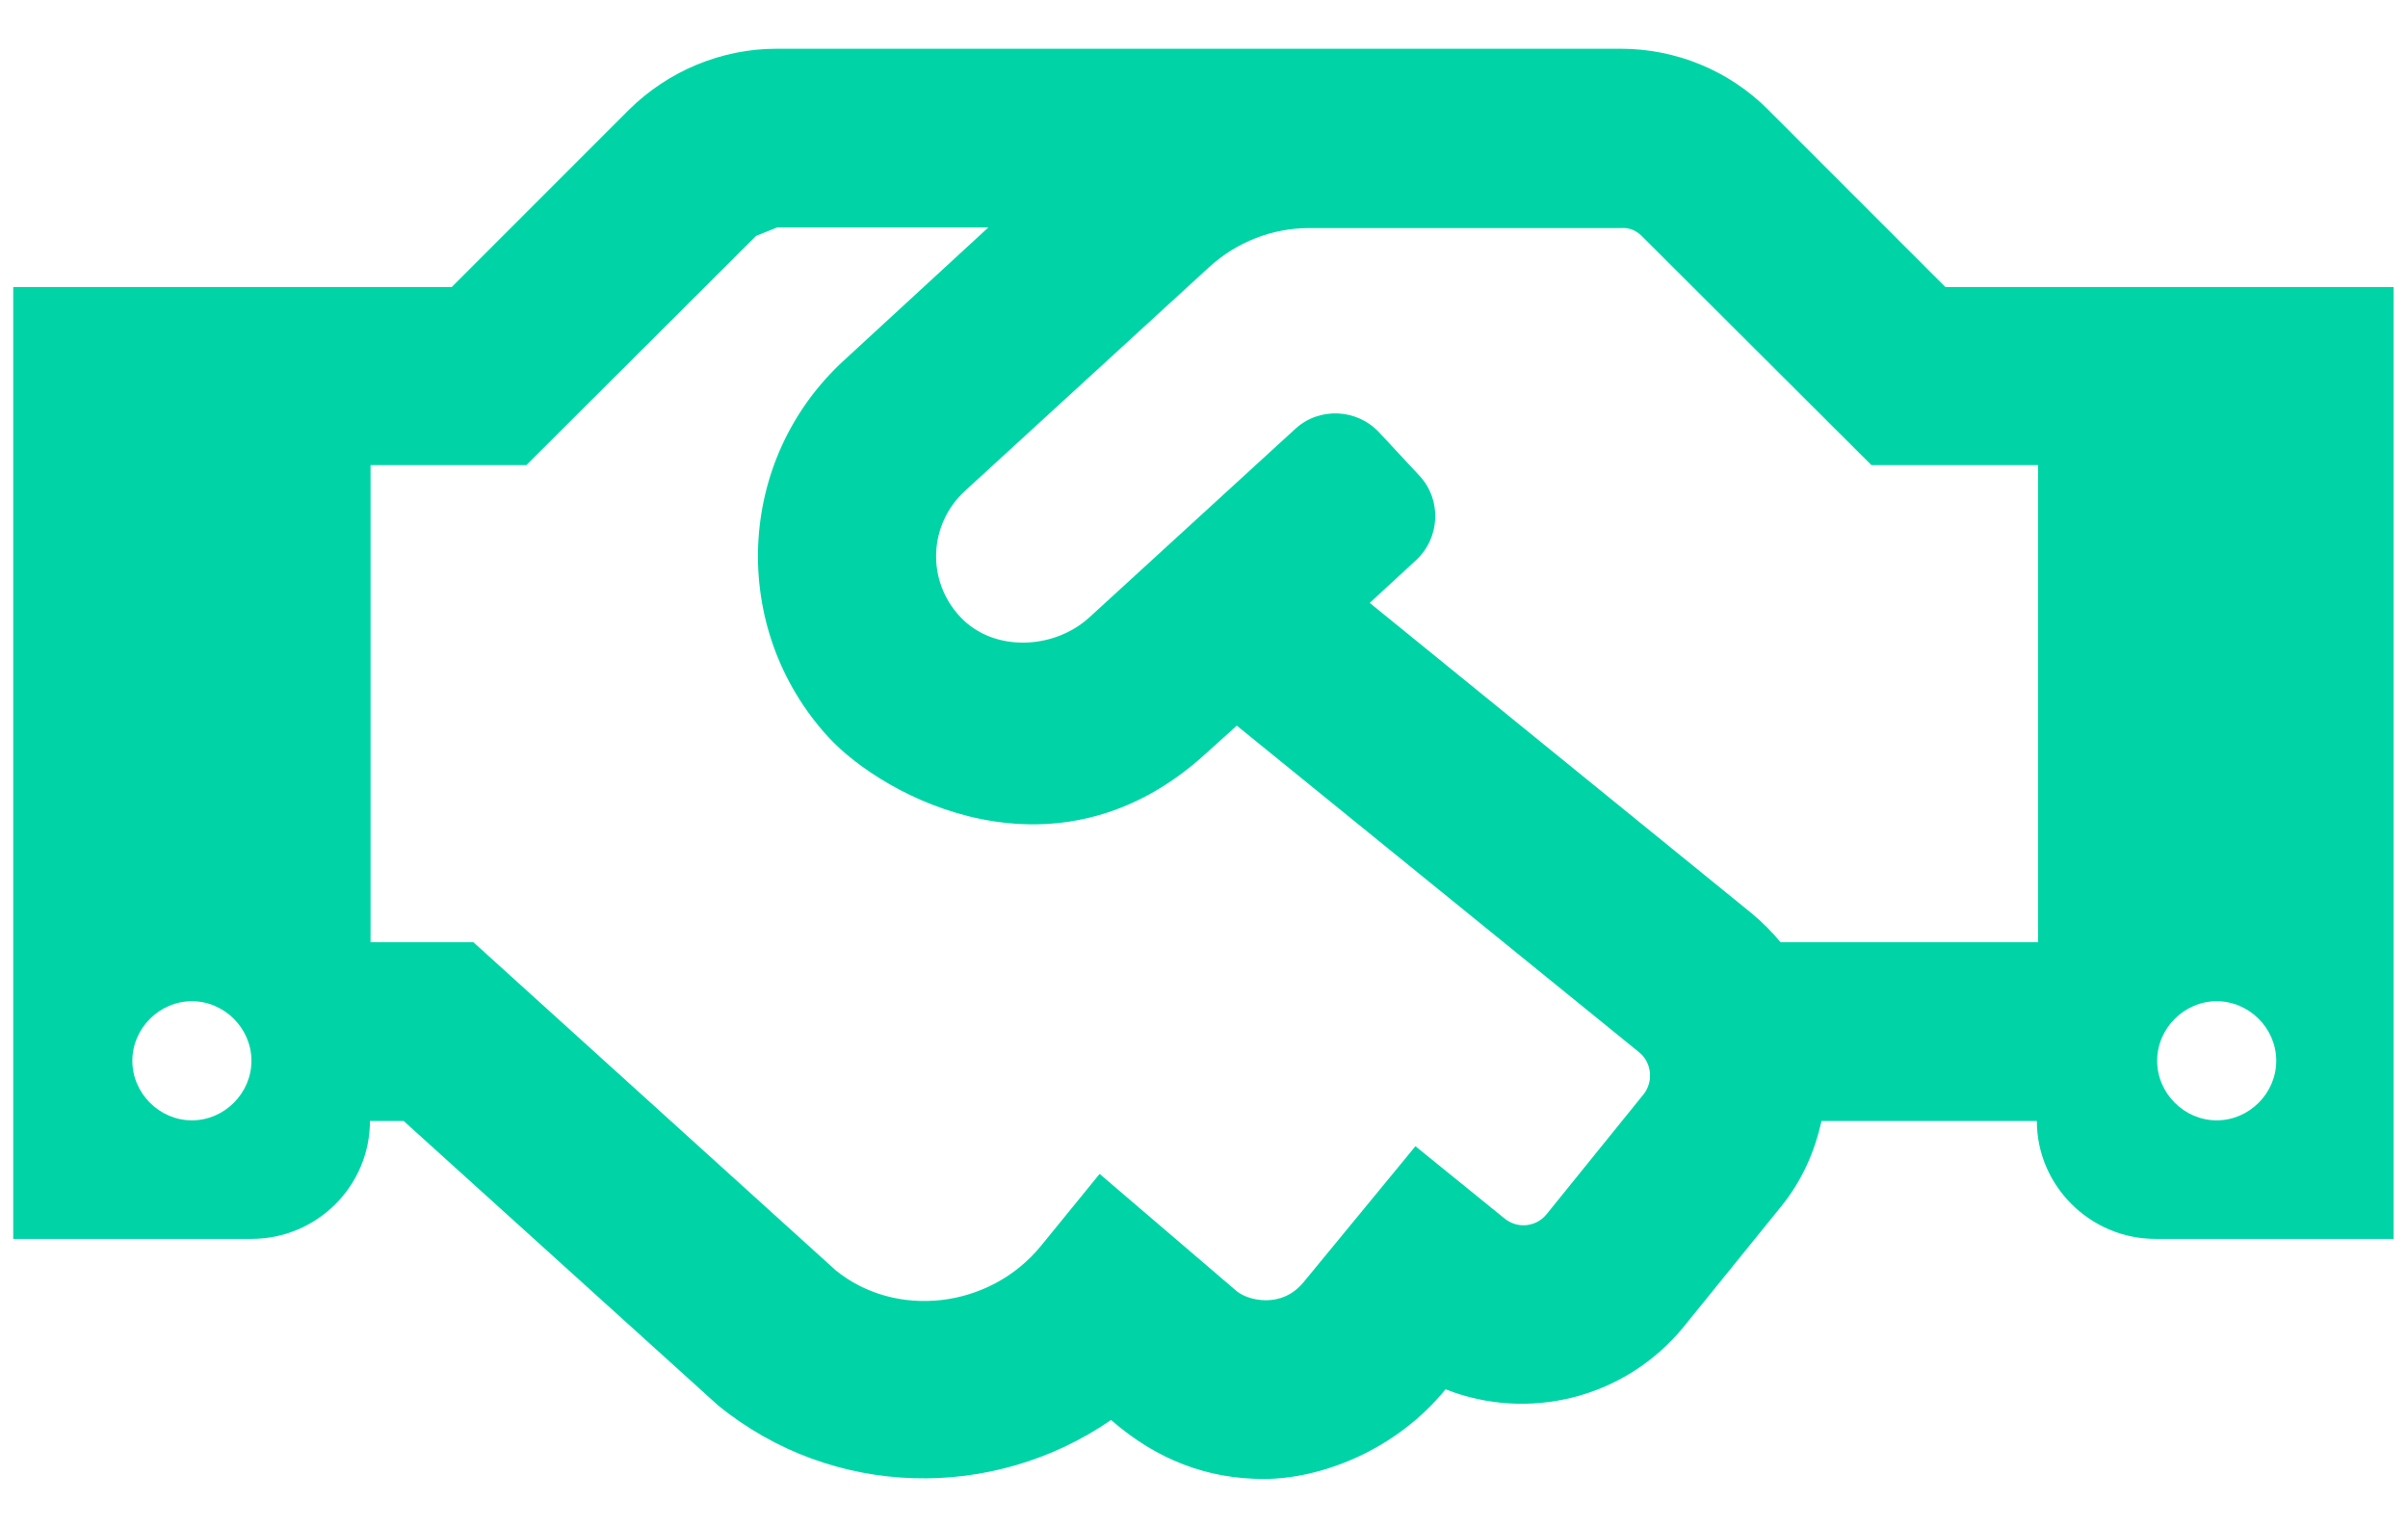 <?xml version="1.0" encoding="UTF-8"?>
<svg id="Layer_1" data-name="Layer 1" xmlns="http://www.w3.org/2000/svg" version="1.1" viewBox="0 0 400.3 254">
  <defs>
    <style>
      .cls-1 {
        fill: #00d4a7;
        stroke-width: 0px;
      }
    </style>
  </defs>
  <path class="cls-1" d="M323.4,47.7l-29.5-29.5c-6.5-6.5-15.3-10.1-24.5-10.1h-140.3c-9.2,0-18,3.7-24.5,10.1l-29.5,29.5H2.2v158.2h39.6c10.9,0,19.7-8.8,19.7-19.6h5.6l52.3,47.3c19.1,15.5,45.7,15.9,65.3,2.4,7.7,6.7,16.1,9.8,25.4,9.8s21.8-4.6,30.2-14.9c13.7,5.4,29.8,1.6,39.6-10.4l16.2-20c3.5-4.3,5.6-9.2,6.7-14.2h35.8c0,10.8,8.9,19.6,19.7,19.6h39.6V47.7h-74.7ZM31.9,186.2c-5.4,0-9.9-4.5-9.9-9.9s4.5-9.9,9.9-9.9,9.9,4.5,9.9,9.9-4.5,9.9-9.9,9.9ZM273.2,181.9l-16.1,19.9c-1.7,2.1-4.8,2.5-7,.7l-14.8-12-18.6,22.6c-3.7,4.5-9.3,3-11.1,1.5l-22.8-19.5-9.7,11.9c-8.6,10.6-24.3,12.2-34.2,4.1l-60.2-54.5h-17.1v-79.3h25.9l38.2-38.1c1.2-.5,2.3-.9,3.5-1.4h35.1l-23.9,22c-18.2,16.6-19.2,44.7-2.7,62.7,9.2,10,37.9,25.5,62.8,2.7l5.1-4.6,66.9,54.3c2.1,1.7,2.4,4.9.7,7ZM338.8,156.6h-42.8c-1.4-1.7-3-3.3-4.8-4.8l-63.5-51.6,7.7-7.1c4-3.7,4.3-10,.6-14l-6.7-7.2c-3.7-4-10-4.3-14-.6l-34.2,31.3c-5.9,5.4-15.9,5.8-21.4,0-5.8-6.1-5.3-15.5.7-21l40.6-37.2c4.6-4.2,10.5-6.5,16.7-6.5h51.8c1.3-.1,2.5.4,3.4,1.3l38.2,38.1h27.7v79.2ZM368.5,186.2c-5.4,0-9.9-4.5-9.9-9.9s4.5-9.9,9.9-9.9,9.9,4.5,9.9,9.9-4.5,9.9-9.9,9.9Z"/>
</svg>